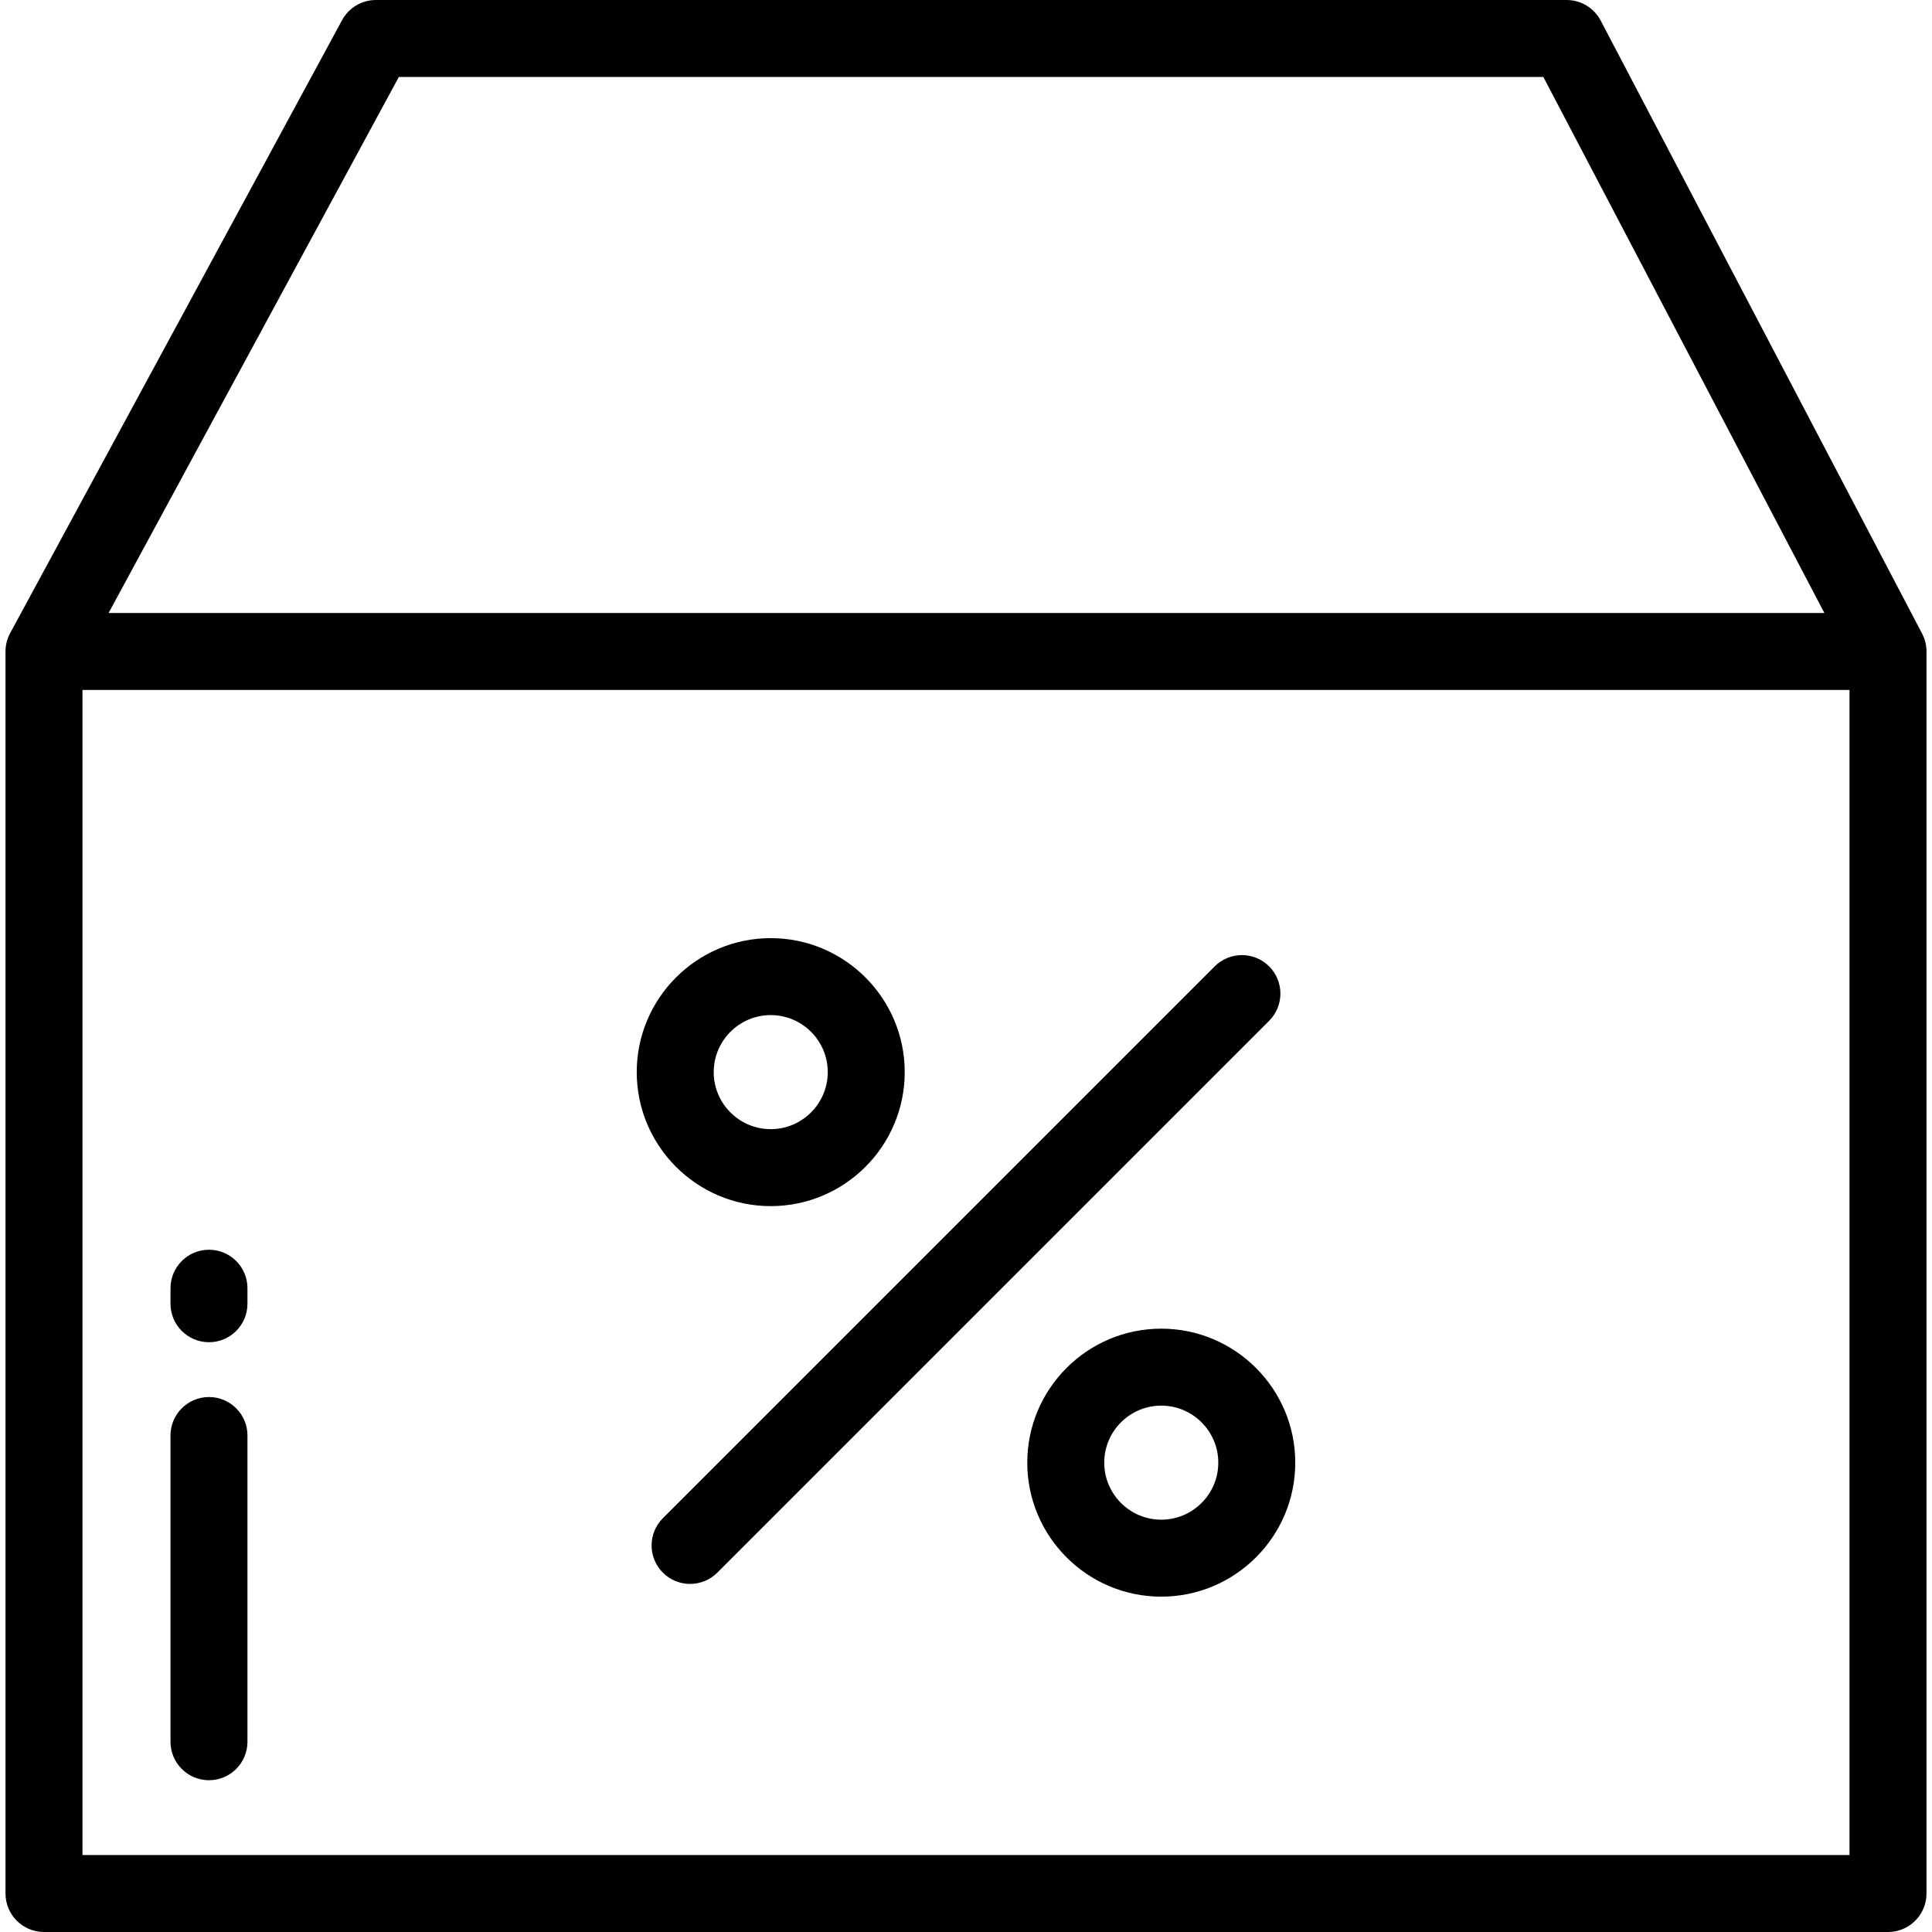 <?xml version="1.0" encoding="iso-8859-1"?>
<!-- Uploaded to: SVG Repo, www.svgrepo.com, Generator: SVG Repo Mixer Tools -->
<svg fill="#000000" height="800px" width="800px" version="1.1" id="Layer_1" xmlns="http://www.w3.org/2000/svg" xmlns:xlink="http://www.w3.org/1999/xlink" 
	 viewBox="0 0 512 512" xml:space="preserve">
<g>
	<g>
		<path d="M509.382,167.932c-0.003-0.008-0.003-0.015-0.007-0.022l-0.054-0.103c-0.006-0.011-0.012-0.022-0.018-0.034L424.204,5.463
			C422.443,2.104,418.964,0,415.172,0H99.621c-3.743,0-7.186,2.051-8.969,5.342L2.704,167.76c-0.793,1.451-1.245,3.115-1.245,4.885
			v329.156c0,5.632,4.567,10.199,10.199,10.199h488.685c5.632,0,10.199-4.567,10.199-10.199V172.645
			C510.542,170.944,510.119,169.342,509.382,167.932z M105.696,20.398h303.307l74.476,142.047h-454.7L105.696,20.398z
			 M490.143,491.602H21.857V182.844h468.286V491.602z"/>
	</g>
</g>
<g>
	<g>
		<path d="M55.381,331.195c-5.632,0-10.199,4.567-10.199,10.199v4.108c0,5.632,4.566,10.199,10.199,10.199
			c5.632,0,10.199-4.567,10.199-10.199v-4.108C65.58,335.762,61.013,331.195,55.381,331.195z"/>
	</g>
</g>
<g>
	<g>
		<path d="M55.381,370.229c-5.632,0-10.199,4.567-10.199,10.199v81.151c0,5.633,4.566,10.199,10.199,10.199
			c5.632,0,10.199-4.567,10.199-10.199v-81.151C65.58,374.796,61.013,370.229,55.381,370.229z"/>
	</g>
</g>
<g>
	<g>
		<path d="M336.334,256.099c-3.984-3.982-10.44-3.982-14.425,0L175.666,402.342c-3.983,3.984-3.983,10.442,0,14.425
			c1.992,1.991,4.602,2.987,7.212,2.987c2.61,0,5.22-0.996,7.212-2.987l146.244-146.243
			C340.317,266.541,340.317,260.083,336.334,256.099z"/>
	</g>
</g>
<g>
	<g>
		<path d="M204.252,248.615c-19.58,0-35.51,15.929-35.51,35.51s15.928,35.511,35.51,35.511c19.58,0,35.511-15.93,35.511-35.511
			S223.833,248.615,204.252,248.615z M204.252,299.235c-8.333,0-15.111-6.779-15.111-15.112c0-8.333,6.778-15.111,15.111-15.111
			s15.112,6.778,15.112,15.111S212.585,299.235,204.252,299.235z"/>
	</g>
</g>
<g>
	<g>
		<path d="M307.748,352.108c-19.58,0-35.511,15.929-35.511,35.51s15.93,35.511,35.511,35.511c19.581,0,35.51-15.93,35.51-35.511
			S327.329,352.108,307.748,352.108z M307.748,402.731c-8.333,0-15.112-6.779-15.112-15.112c0-8.333,6.779-15.111,15.112-15.111
			c8.333,0,15.111,6.778,15.111,15.111S316.08,402.731,307.748,402.731z"/>
	</g>
</g>
</svg>